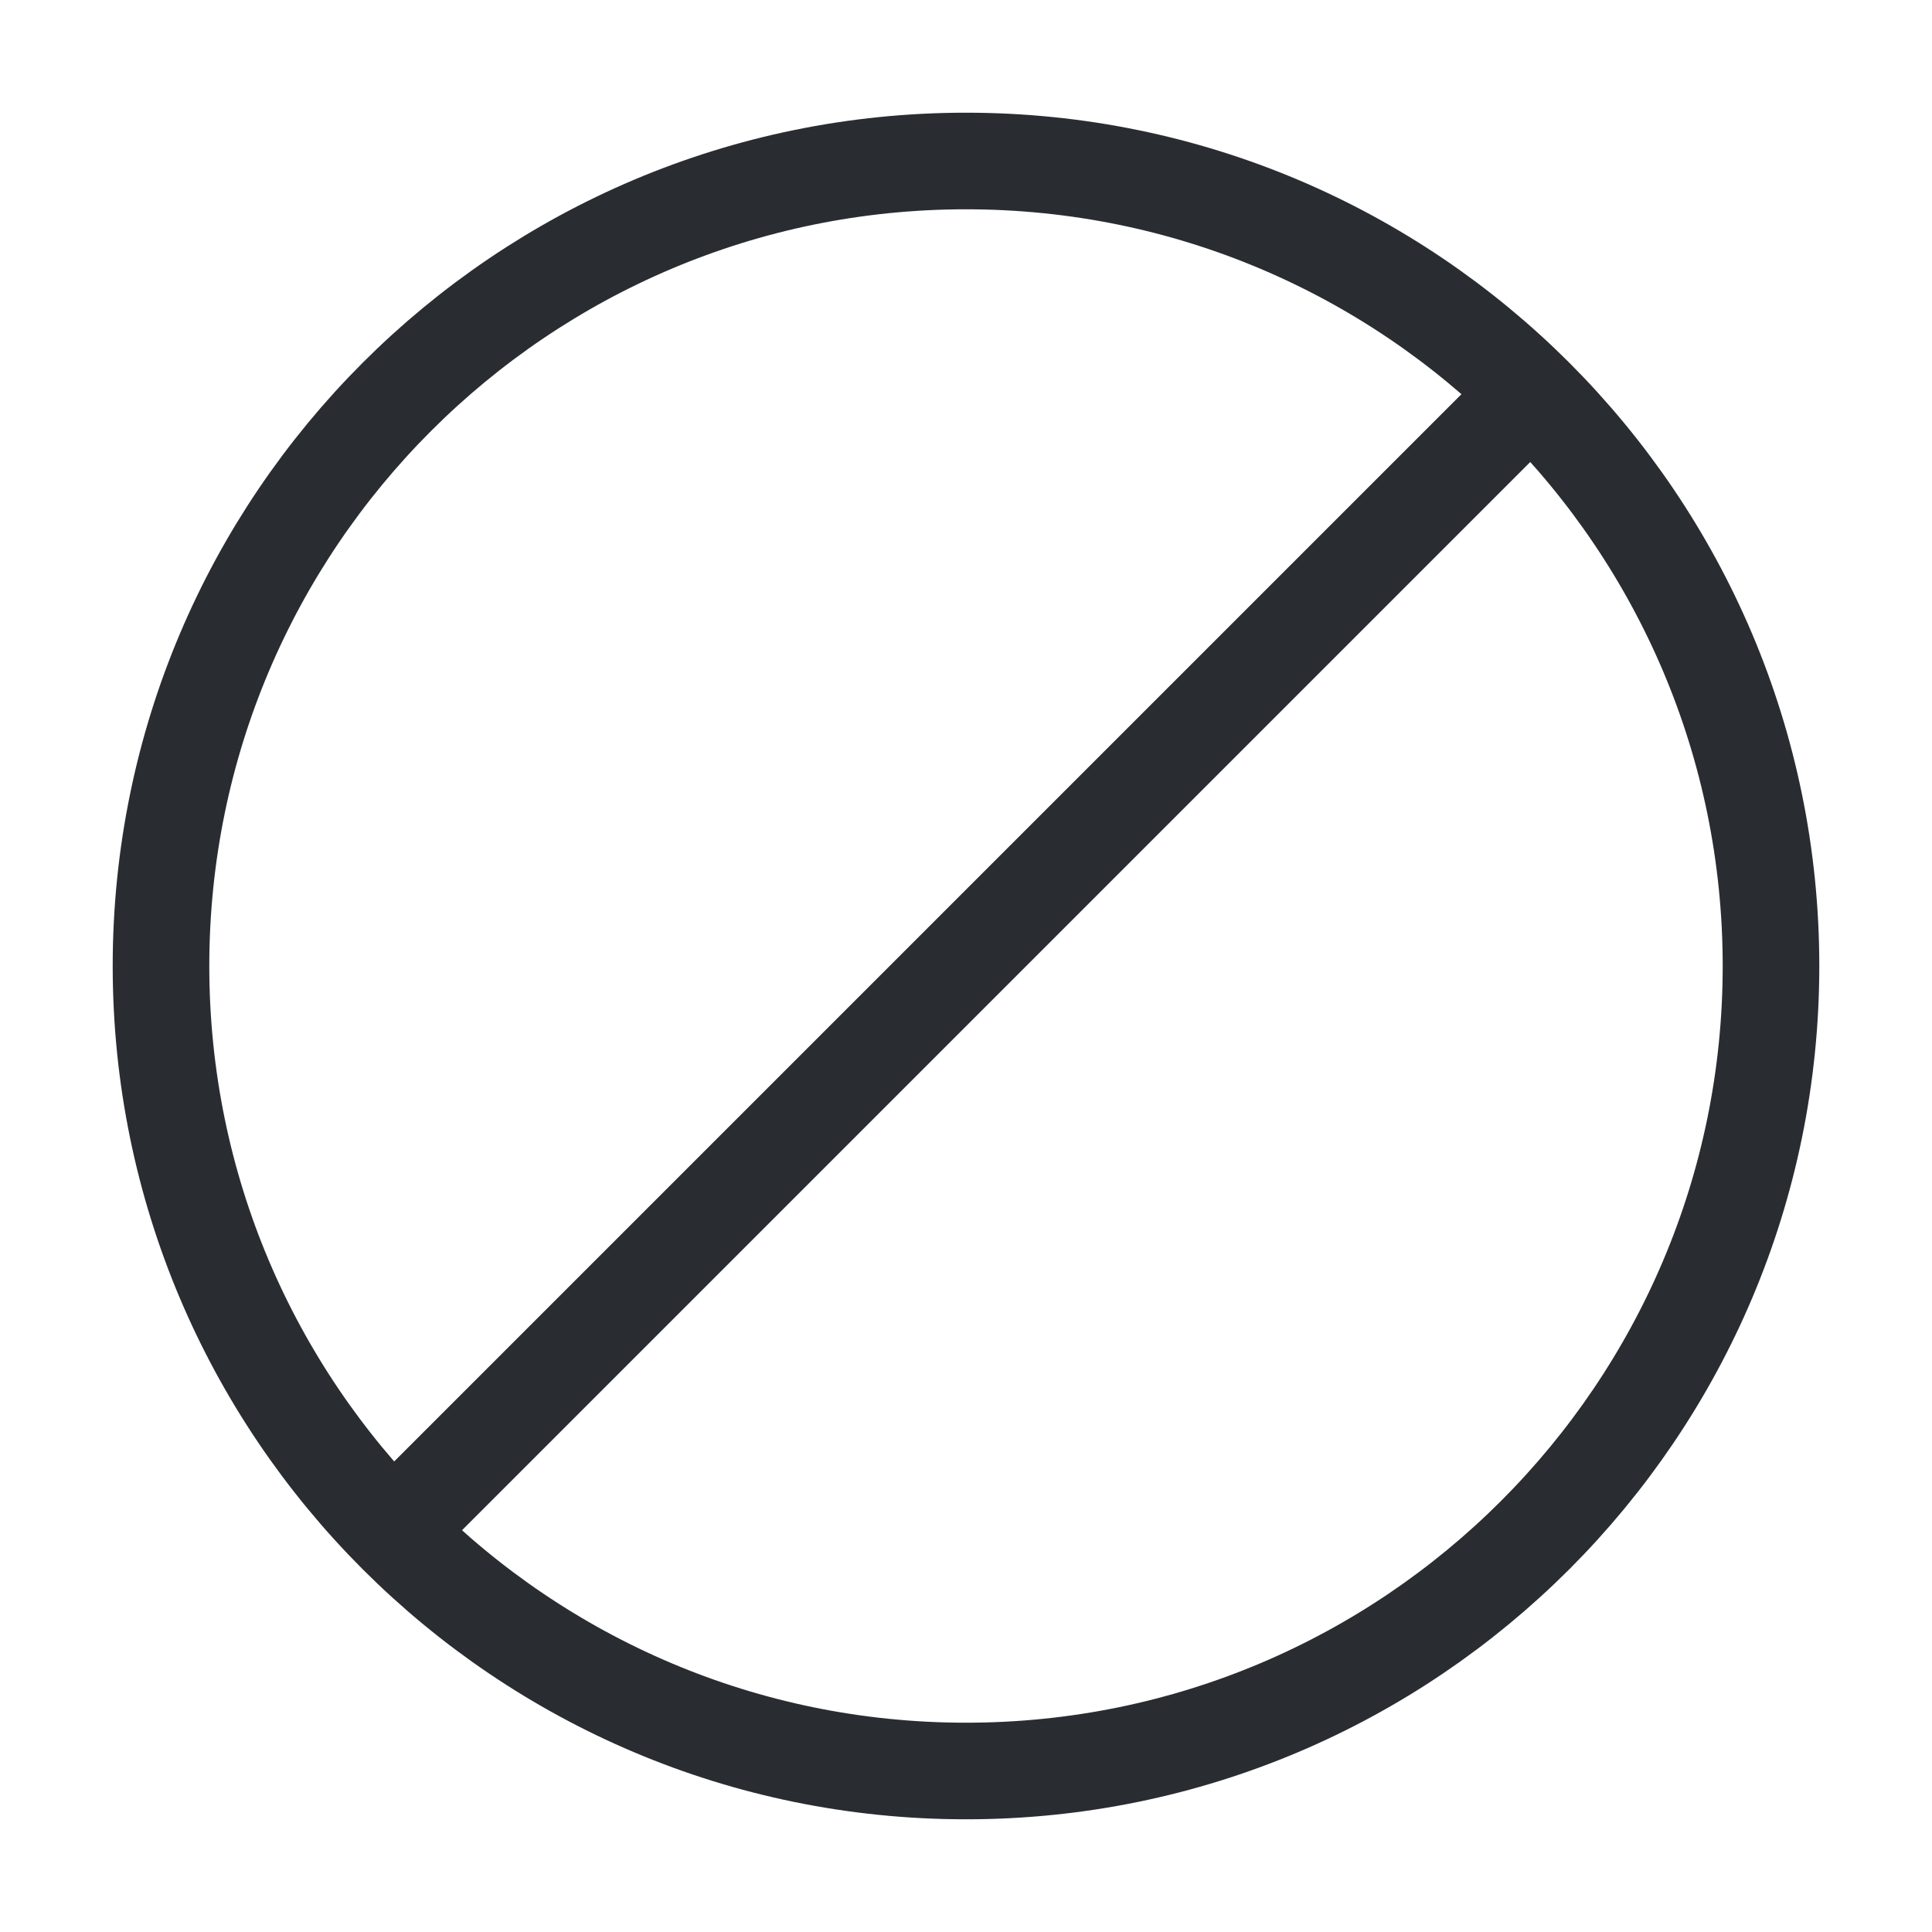 <svg width="60" height="60" viewBox="0 0 60 60" fill="none" xmlns="http://www.w3.org/2000/svg">
<path d="M30 55C43.8 55 55 43.8 55 30C55 16.2 43.8 5 30 5C16.2 5 5 16.2 5 30C5 43.8 16.2 55 30 55Z" stroke="#292D32" stroke-width="3" stroke-miterlimit="10" stroke-linecap="round" stroke-linejoin="round"></path>
<path d="M47.25 12.5L12.25 47.5" stroke="#292D32" stroke-width="3" stroke-miterlimit="10" stroke-linecap="round" stroke-linejoin="round"></path>
</svg>
